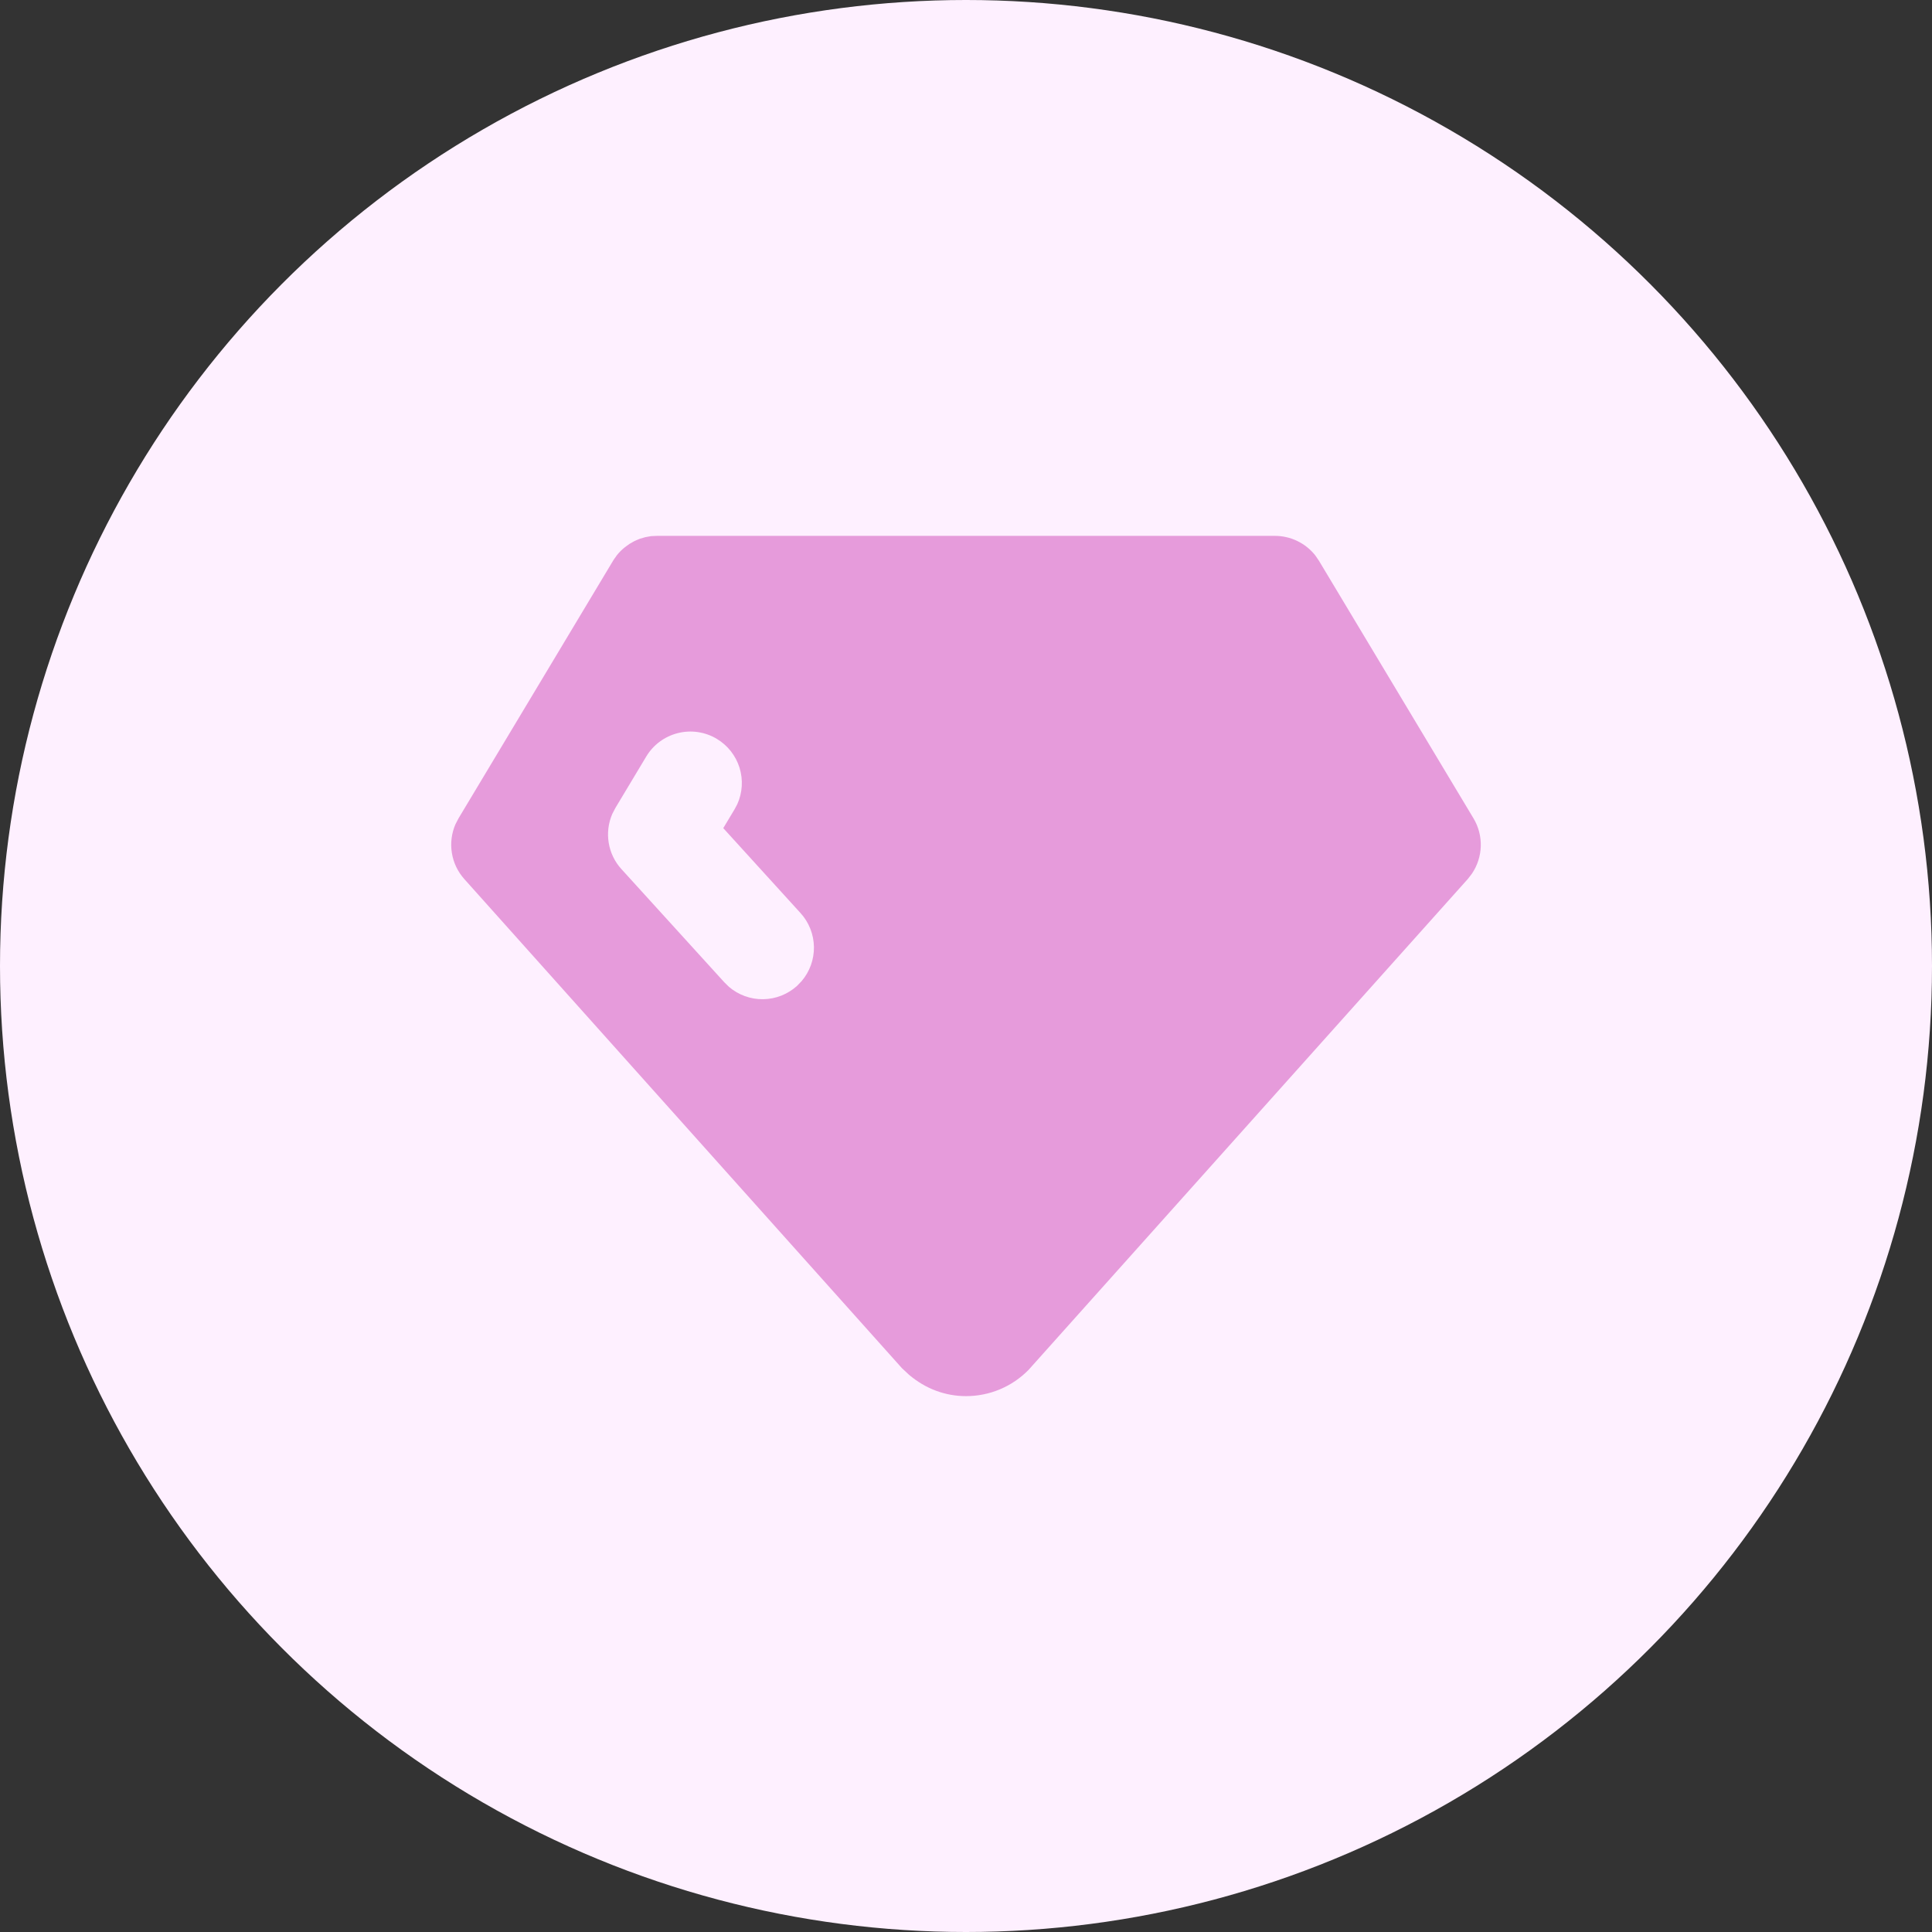 <svg width="96" height="96" viewBox="0 0 96 96" fill="none" xmlns="http://www.w3.org/2000/svg">
<rect x="0" y="0" width="96" height="96" fill="#333333" stroke="none"/>
<circle cx="48" cy="48" r="48" fill="#FEF0FF"/>
<path d="M63.35 26.627C63.735 26.627 64.115 26.714 64.462 26.882C64.809 27.049 65.113 27.293 65.353 27.594L65.542 27.87L73.216 40.661C73.468 41.08 73.594 41.563 73.579 42.052C73.564 42.54 73.41 43.015 73.134 43.419L72.93 43.682L51.109 68.068C50.704 68.481 50.221 68.81 49.687 69.034C49.153 69.258 48.58 69.373 48.001 69.373C46.978 69.373 45.993 69.014 45.162 68.306L44.817 67.984L23.073 43.682C22.746 43.317 22.53 42.866 22.453 42.382C22.375 41.898 22.437 41.402 22.633 40.953L22.787 40.658L30.494 27.812L30.658 27.581C30.775 27.436 30.908 27.304 31.054 27.188L31.282 27.024L31.507 26.896L31.635 26.837L31.788 26.773L32.067 26.691L32.354 26.64L32.653 26.627H63.35ZM35.619 36.714C35.037 36.365 34.341 36.262 33.684 36.427C33.026 36.591 32.461 37.01 32.112 37.591L30.577 40.149L30.423 40.446C30.228 40.898 30.166 41.396 30.247 41.881C30.327 42.367 30.545 42.819 30.876 43.183L35.992 48.811L36.222 49.036C36.696 49.441 37.301 49.66 37.924 49.65C38.547 49.641 39.146 49.404 39.607 48.985L39.829 48.755C40.235 48.281 40.453 47.676 40.444 47.053C40.434 46.43 40.198 45.831 39.778 45.37L35.939 41.15L36.496 40.221L36.637 39.957C36.894 39.386 36.932 38.74 36.745 38.142C36.557 37.544 36.156 37.036 35.619 36.714Z" fill="#E69BDB"/>
</svg>
